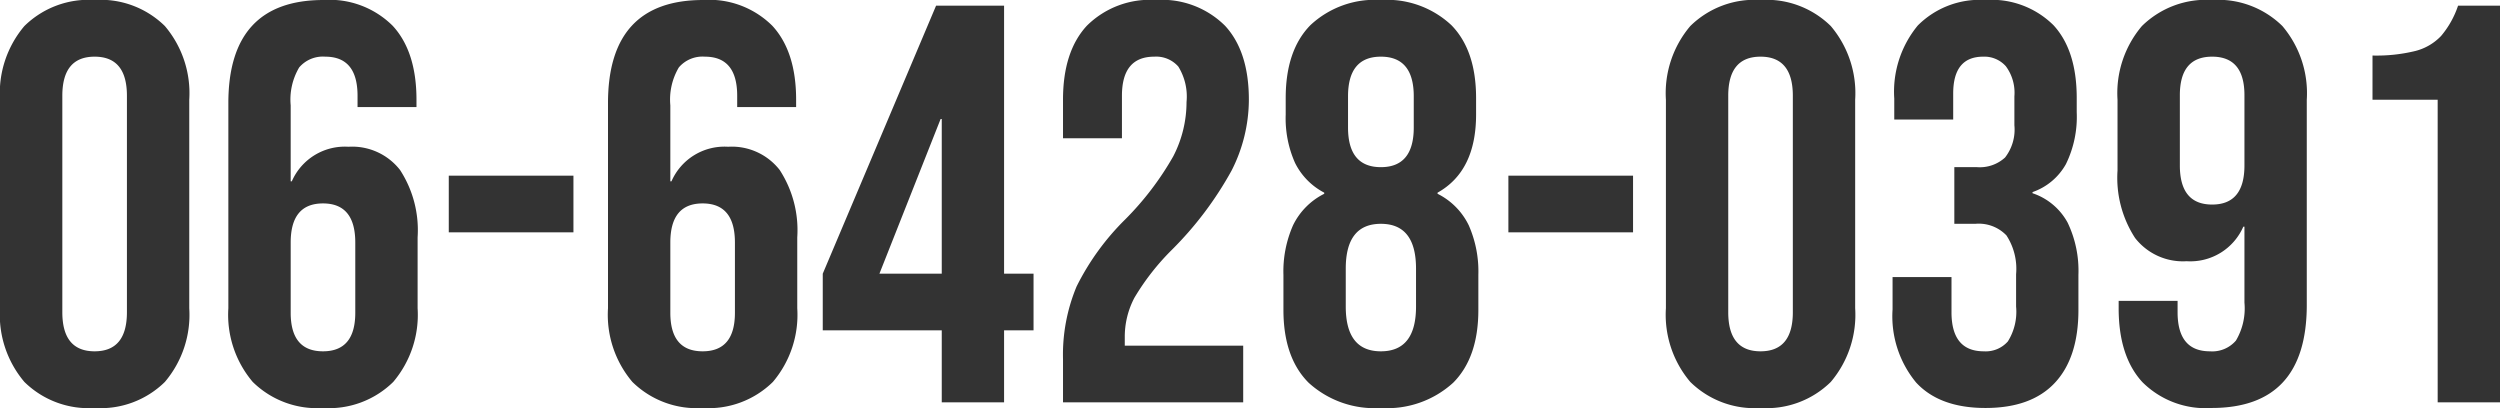 <svg xmlns="http://www.w3.org/2000/svg" width="220.6" height="36"><path data-name="パス 8787" d="M8.35 36a8.074 8.074 0 01-6.2-2.3A9.158 9.158 0 010 27.2V8.8a9.158 9.158 0 012.15-6.5A8.074 8.074 0 018.35 0a8.074 8.074 0 016.2 2.3 9.158 9.158 0 012.15 6.5v18.4a9.158 9.158 0 01-2.15 6.5 8.074 8.074 0 01-6.2 2.3zm0-5q2.85 0 2.85-3.45V8.45Q11.2 5 8.35 5T5.5 8.45v19.1Q5.5 31 8.35 31zm20.15 5a8.074 8.074 0 01-6.2-2.3 9.158 9.158 0 01-2.15-6.5V9.1q0-9.1 8.4-9.1a7.891 7.891 0 016.1 2.275q2.1 2.275 2.1 6.525v.65h-5.2v-1Q31.55 5 28.7 5a2.751 2.751 0 00-2.3.95 5.572 5.572 0 00-.75 3.35V16h.1a5.1 5.1 0 015-3.05A5.35 5.35 0 0135.3 15a9.741 9.741 0 011.55 5.95v6.25a9.158 9.158 0 01-2.15 6.5 8.074 8.074 0 01-6.2 2.3zm0-5q2.85 0 2.85-3.4v-6.2q0-3.45-2.85-3.45t-2.85 3.45v6.2q0 3.4 2.85 3.4zm11.1-15.5h11v5h-11zM62 36a8.074 8.074 0 01-6.2-2.3 9.158 9.158 0 01-2.15-6.5V9.1q0-9.1 8.4-9.1a7.891 7.891 0 016.1 2.275q2.1 2.275 2.1 6.525v.65h-5.2v-1Q65.05 5 62.2 5a2.751 2.751 0 00-2.3.95 5.572 5.572 0 00-.75 3.35V16h.1a5.1 5.1 0 015-3.05A5.35 5.35 0 0168.8 15a9.741 9.741 0 011.55 5.95v6.25a9.158 9.158 0 01-2.15 6.5A8.074 8.074 0 0162 36zm0-5q2.85 0 2.85-3.4v-6.2q0-3.45-2.85-3.45t-2.85 3.45v6.2q0 3.4 2.85 3.4zm21.1-1.85H72.6v-5L82.6.5h6v23.65h2.6v5h-2.6v6.35h-5.5zm0-5V10.5H83l-5.4 13.65zm10.7 7.55a15.623 15.623 0 011.2-6.425 22.225 22.225 0 014.3-5.925 26.175 26.175 0 004.225-5.55A10.419 10.419 0 00104.7 9a5.026 5.026 0 00-.725-3.125A2.6 2.6 0 00101.85 5Q99 5 99 8.45v3.75h-5.2V8.8q0-4.25 2.1-6.525A7.891 7.891 0 01102 0a7.891 7.891 0 016.1 2.275q2.1 2.275 2.1 6.525a13.826 13.826 0 01-1.525 6.25 30.826 30.826 0 01-5.275 7 21.253 21.253 0 00-3.3 4.225 7.389 7.389 0 00-.85 3.475v.75h10.45v5H93.8zm28.05 4.3a8.627 8.627 0 01-6.375-2.225q-2.225-2.225-2.225-6.425v-3.1a10.087 10.087 0 01.85-4.375 6.068 6.068 0 012.75-2.775V17a5.932 5.932 0 01-2.575-2.625 9.672 9.672 0 01-.825-4.275V8.65q0-4.2 2.175-6.425A8.312 8.312 0 01121.85 0a8.312 8.312 0 016.225 2.225q2.175 2.225 2.175 6.425v1.45q0 5-3.4 6.9v.1a6.068 6.068 0 012.75 2.775 10.087 10.087 0 01.85 4.375v3.1q0 4.2-2.225 6.425A8.627 8.627 0 01121.85 36zm0-21.25q2.9 0 2.9-3.5V8.5q0-3.5-2.9-3.5t-2.9 3.5v2.75q0 3.5 2.9 3.5zm0 16.25q3.1 0 3.1-3.95V23.7q0-3.95-3.1-3.95t-3.1 3.95v3.35q0 3.95 3.1 3.95zm11.25-15.5h11v5h-11zM155.35 36a8.074 8.074 0 01-6.2-2.3 9.158 9.158 0 01-2.15-6.5V8.8a9.158 9.158 0 012.15-6.5 8.074 8.074 0 016.2-2.3 8.074 8.074 0 016.2 2.3 9.158 9.158 0 012.15 6.5v18.4a9.158 9.158 0 01-2.15 6.5 8.074 8.074 0 01-6.2 2.3zm0-5q2.85 0 2.85-3.45V8.45q0-3.45-2.85-3.45t-2.85 3.45v19.1q0 3.45 2.85 3.45zm19.85 5q-4.05 0-6.125-2.25A9.177 9.177 0 01167 27.3v-2.85h5.2v3.1q0 3.45 2.85 3.45a2.6 2.6 0 002.125-.875 4.921 4.921 0 00.725-3.075V24.2a5.4 5.4 0 00-.85-3.425 3.378 3.378 0 00-2.75-1.025h-1.85v-5h2a3.3 3.3 0 002.475-.85 4.016 4.016 0 00.825-2.85V8.5a3.931 3.931 0 00-.75-2.65 2.535 2.535 0 00-2-.85q-2.65 0-2.65 3.25v2.3h-5.2V8.7a9.177 9.177 0 012.075-6.45A7.724 7.724 0 01175.2 0a7.755 7.755 0 016 2.225q2.05 2.225 2.05 6.425V9.9a9.478 9.478 0 01-.95 4.575 5.39 5.39 0 01-2.95 2.475v.1a5.511 5.511 0 013.1 2.6 9.815 9.815 0 01.95 4.6v3.1q0 4.2-2.075 6.425T175.2 36zm19.95 0a7.891 7.891 0 01-6.1-2.275q-2.1-2.275-2.1-6.525v-.65h5.2v1q0 3.45 2.85 3.45a2.751 2.751 0 002.3-.95 5.572 5.572 0 00.75-3.35V20h-.1a5.1 5.1 0 01-5 3.05A5.35 5.35 0 01188.4 21a9.741 9.741 0 01-1.55-5.95V8.8A9.158 9.158 0 01189 2.3a8.074 8.074 0 016.2-2.3 8.074 8.074 0 016.2 2.3 9.158 9.158 0 012.15 6.5v18.1q0 9.1-8.4 9.1zm.05-17.95q2.85 0 2.85-3.45V8.4q0-3.4-2.85-3.4t-2.85 3.4v6.2q0 3.45 2.85 3.45zm19.9-9.25h-5.75V4.9a14.418 14.418 0 003.775-.4 4.748 4.748 0 002.275-1.325A8.127 8.127 0 00216.9.5h3.7v35h-5.5z" fill="#333"/></svg>